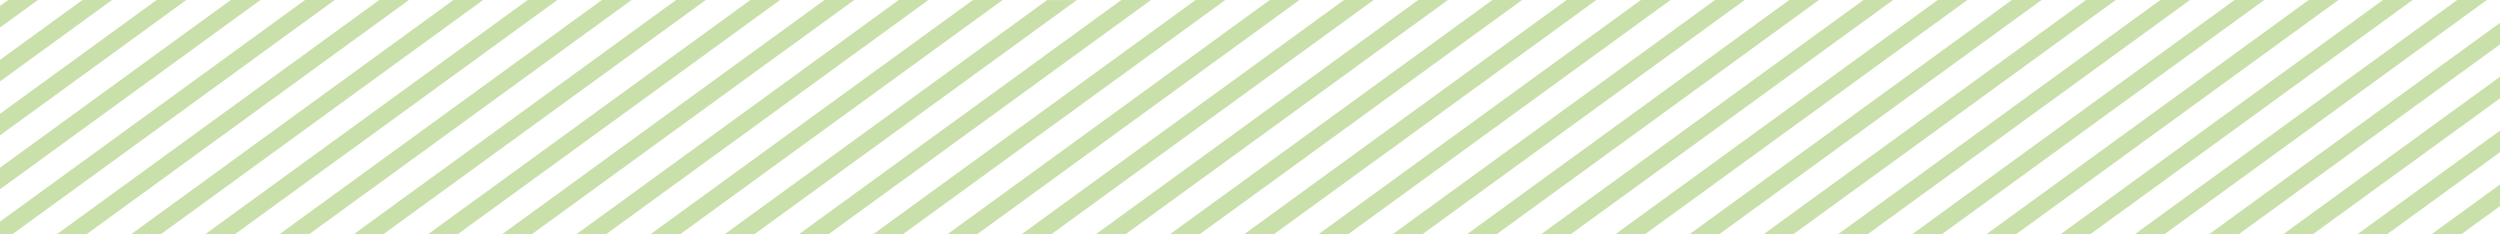 <svg xmlns="http://www.w3.org/2000/svg" xmlns:xlink="http://www.w3.org/1999/xlink" width="160" height="15" viewBox="0 0 160 15"><defs><style>.a{fill:#c9e0ab;}.b{clip-path:url(#a);}</style><clipPath id="a"><rect class="a" width="160" height="15" transform="translate(0 21)"/></clipPath></defs><g class="b" transform="translate(0 -21)"><g transform="translate(-307.11 -68.791)"><path class="a" d="M463,94.238l-.078.057h0l-16.4,11.916h1.9l15.237-11.07.078-.057h0l3.787-2.752v-1.38Z"/><path class="a" d="M462.092,92.825h0l4.176-3.034h-1.9l-3.011,2.187-.078.057h0l-19.511,14.175h1.9l18.346-13.329Z"/><path class="a" d="M460.294,90.681l.079-.057,1.145-.832h-1.9L437.21,106.073h0l-.079.057-.112.082h1.9L460.294,90.68Z"/><path class="a" d="M456.769,89.791h-1.9l-19.379,14.08-.078.057h0l-3.143,2.283h1.9l1.978-1.437.078-.057h0Z"/><path class="a" d="M431.3,97.942h0l11.218-8.151h-1.9l-10.053,7.3-.078.057h0l-12.468,9.059h1.9L431.224,98Z"/><path class="a" d="M429.662,95.683h0l8.109-5.892h-1.9l-6.944,5.045-.078.057h0l-15.577,11.317h1.9L429.583,95.74Z"/><path class="a" d="M426.379,91.166h0l1.892-1.375h-1.9l-.727.528-.078.057h0l-21.794,15.834h1.9L426.3,91.223Z"/><path class="a" d="M466.2,98.811h0l-10.185,7.4h1.9l9.02-6.553.078-.057h0l.506-.367v-1.38l-1.24.9Z"/><path class="a" d="M464.561,96.553h0l-13.293,9.658h1.9L465.3,97.4l.078-.057h0l2.147-1.56V94.4L464.639,96.5Z"/><path class="a" d="M467.416,106.211l.1-.076v-1.38l-2,1.456Z"/><path class="a" d="M462.666,106.211l4.854-3.527V101.3l-6.754,4.907Z"/><path class="a" d="M398.872,100.8h0l15.152-11.008h-1.9L398.137,99.953l-.078.057h0l-8.535,6.2h1.9l7.37-5.354Z"/><path class="a" d="M392.308,91.766h0l2.717-1.974h-1.9l-1.552,1.128-.078.057h0l-20.969,15.235h1.9l19.8-14.388Z"/><path class="a" d="M397.23,98.541h0l12.043-8.75h-1.9l-10.878,7.9-.078.057h0l-11.644,8.459h1.9L397.152,98.6Z"/><path class="a" d="M393.949,94.024h0l5.826-4.233h-1.9l-4.661,3.387-.078.057h0l-17.86,12.976h1.9l16.7-12.13Z"/><path class="a" d="M434.427,102.573l.079-.057,17.513-12.724h-1.9l-16.192,11.764h0l-.078.057-6.33,4.6h1.9l5.008-3.638Z"/><path class="a" d="M427.864,93.539l.078-.057,5.079-3.69h-1.9l-3.757,2.73h0l-.078.057-18.764,13.633h1.9l17.442-12.673Z"/><path class="a" d="M432.787,100.314l.078-.057L447.27,89.791h-1.9L432.287,99.3h0l-.078.057-9.438,6.857h1.9l8.116-5.9Z"/><path class="a" d="M423.523,89.791h-1.9l-20.2,14.679-.078.057h0l-2.317,1.684h1.9l1.152-.837.078-.057h0Z"/><path class="a" d="M359.877,94.624h0l6.651-4.832h-1.9l-5.486,3.986-.078.057h0l-17.036,12.377h1.9L359.8,94.68Z"/><path class="a" d="M356.6,90.106h0l.434-.315h-1.9l-21.854,15.878-.078.057h0l-.667.485h1.9l22.088-16.048Z"/><path class="a" d="M395.511,96.339l9.012-6.548h-1.9l-7.691,5.588-.079.057-.079.057-14.752,10.718h1.9L395.433,96.4Z"/><path class="a" d="M388.376,89.791l-20.95,15.222h0l-.078.057-1.571,1.141h1.9l.249-.181h0l.079-.057,22.272-16.182Z"/><path class="a" d="M366.441,103.658h0l19.085-13.866h-1.9l-17.92,13.02-.078.057h0l-4.6,3.342h1.9l3.436-2.5Z"/><path class="a" d="M361.518,96.882h0l9.76-7.091h-1.9l-8.6,6.245-.078.057h0l-13.927,10.118h1.9l12.762-9.272Z"/><path class="a" d="M400.356,103.172l.078-.057,18.338-13.324h-1.9l-17.017,12.364h0l-.079.057-5.5,4h1.9l4.182-3.039Z"/><path class="a" d="M358.158,92.422l3.621-2.631h-1.9l-2.3,1.67-.079.057-20.222,14.692h1.9l18.9-13.732Z"/><path class="a" d="M352.28,89.791h-1.9l-18.746,13.62-.078.057h0l-3.776,2.743h1.9l2.611-1.9.078-.057h0Z"/><path class="a" d="M327.446,97.481h0l10.585-7.69h-1.9l-9.42,6.844-.078.057h0l-13.1,9.519h1.9l11.937-8.672Z"/><path class="a" d="M329.087,99.74h0l13.693-9.949h-1.9l-12.528,9.1-.079.057h0l-9.993,7.26h1.9l8.828-6.414Z"/><path class="a" d="M322.523,90.706h0l1.259-.915h-1.9l-.094.068-.078.057h0l-14.6,10.607v1.38l15.334-11.141Z"/><path class="a" d="M364.643,101.513l.078-.057,16.055-11.665h-1.9l-14.733,10.7h0l-.078.057-7.788,5.658h1.9l6.466-4.7Z"/><path class="a" d="M363.081,99.2l.079-.057,12.868-9.349h-1.9L362.5,98.237l-.079.057-10.9,7.917h1.9L363,99.255Z"/><path class="a" d="M317.133,89.791l-10.023,7.282v1.38l11.922-8.662Z"/><path class="a" d="M307.634,89.791l-.523.38v1.38l2.422-1.76Z"/><path class="a" d="M312.384,89.791l-5.273,3.831V95l7.173-5.211Z"/><path class="a" d="M330.571,102.113l.079-.057,16.88-12.264h-1.9l-15.559,11.3h0l-.078.057-6.963,5.059h1.9l5.641-4.1Z"/><path class="a" d="M324.008,93.079l.078-.057,4.446-3.23h-1.9l-3.124,2.27h0l-.079.057-16.319,11.857v1.38l16.9-12.276Z"/><path class="a" d="M325.648,95.337l.078-.057,7.554-5.489h-1.9l-6.233,4.528h0l-.078.057-16.289,11.835h1.9l14.967-10.874Z"/></g></g></svg>